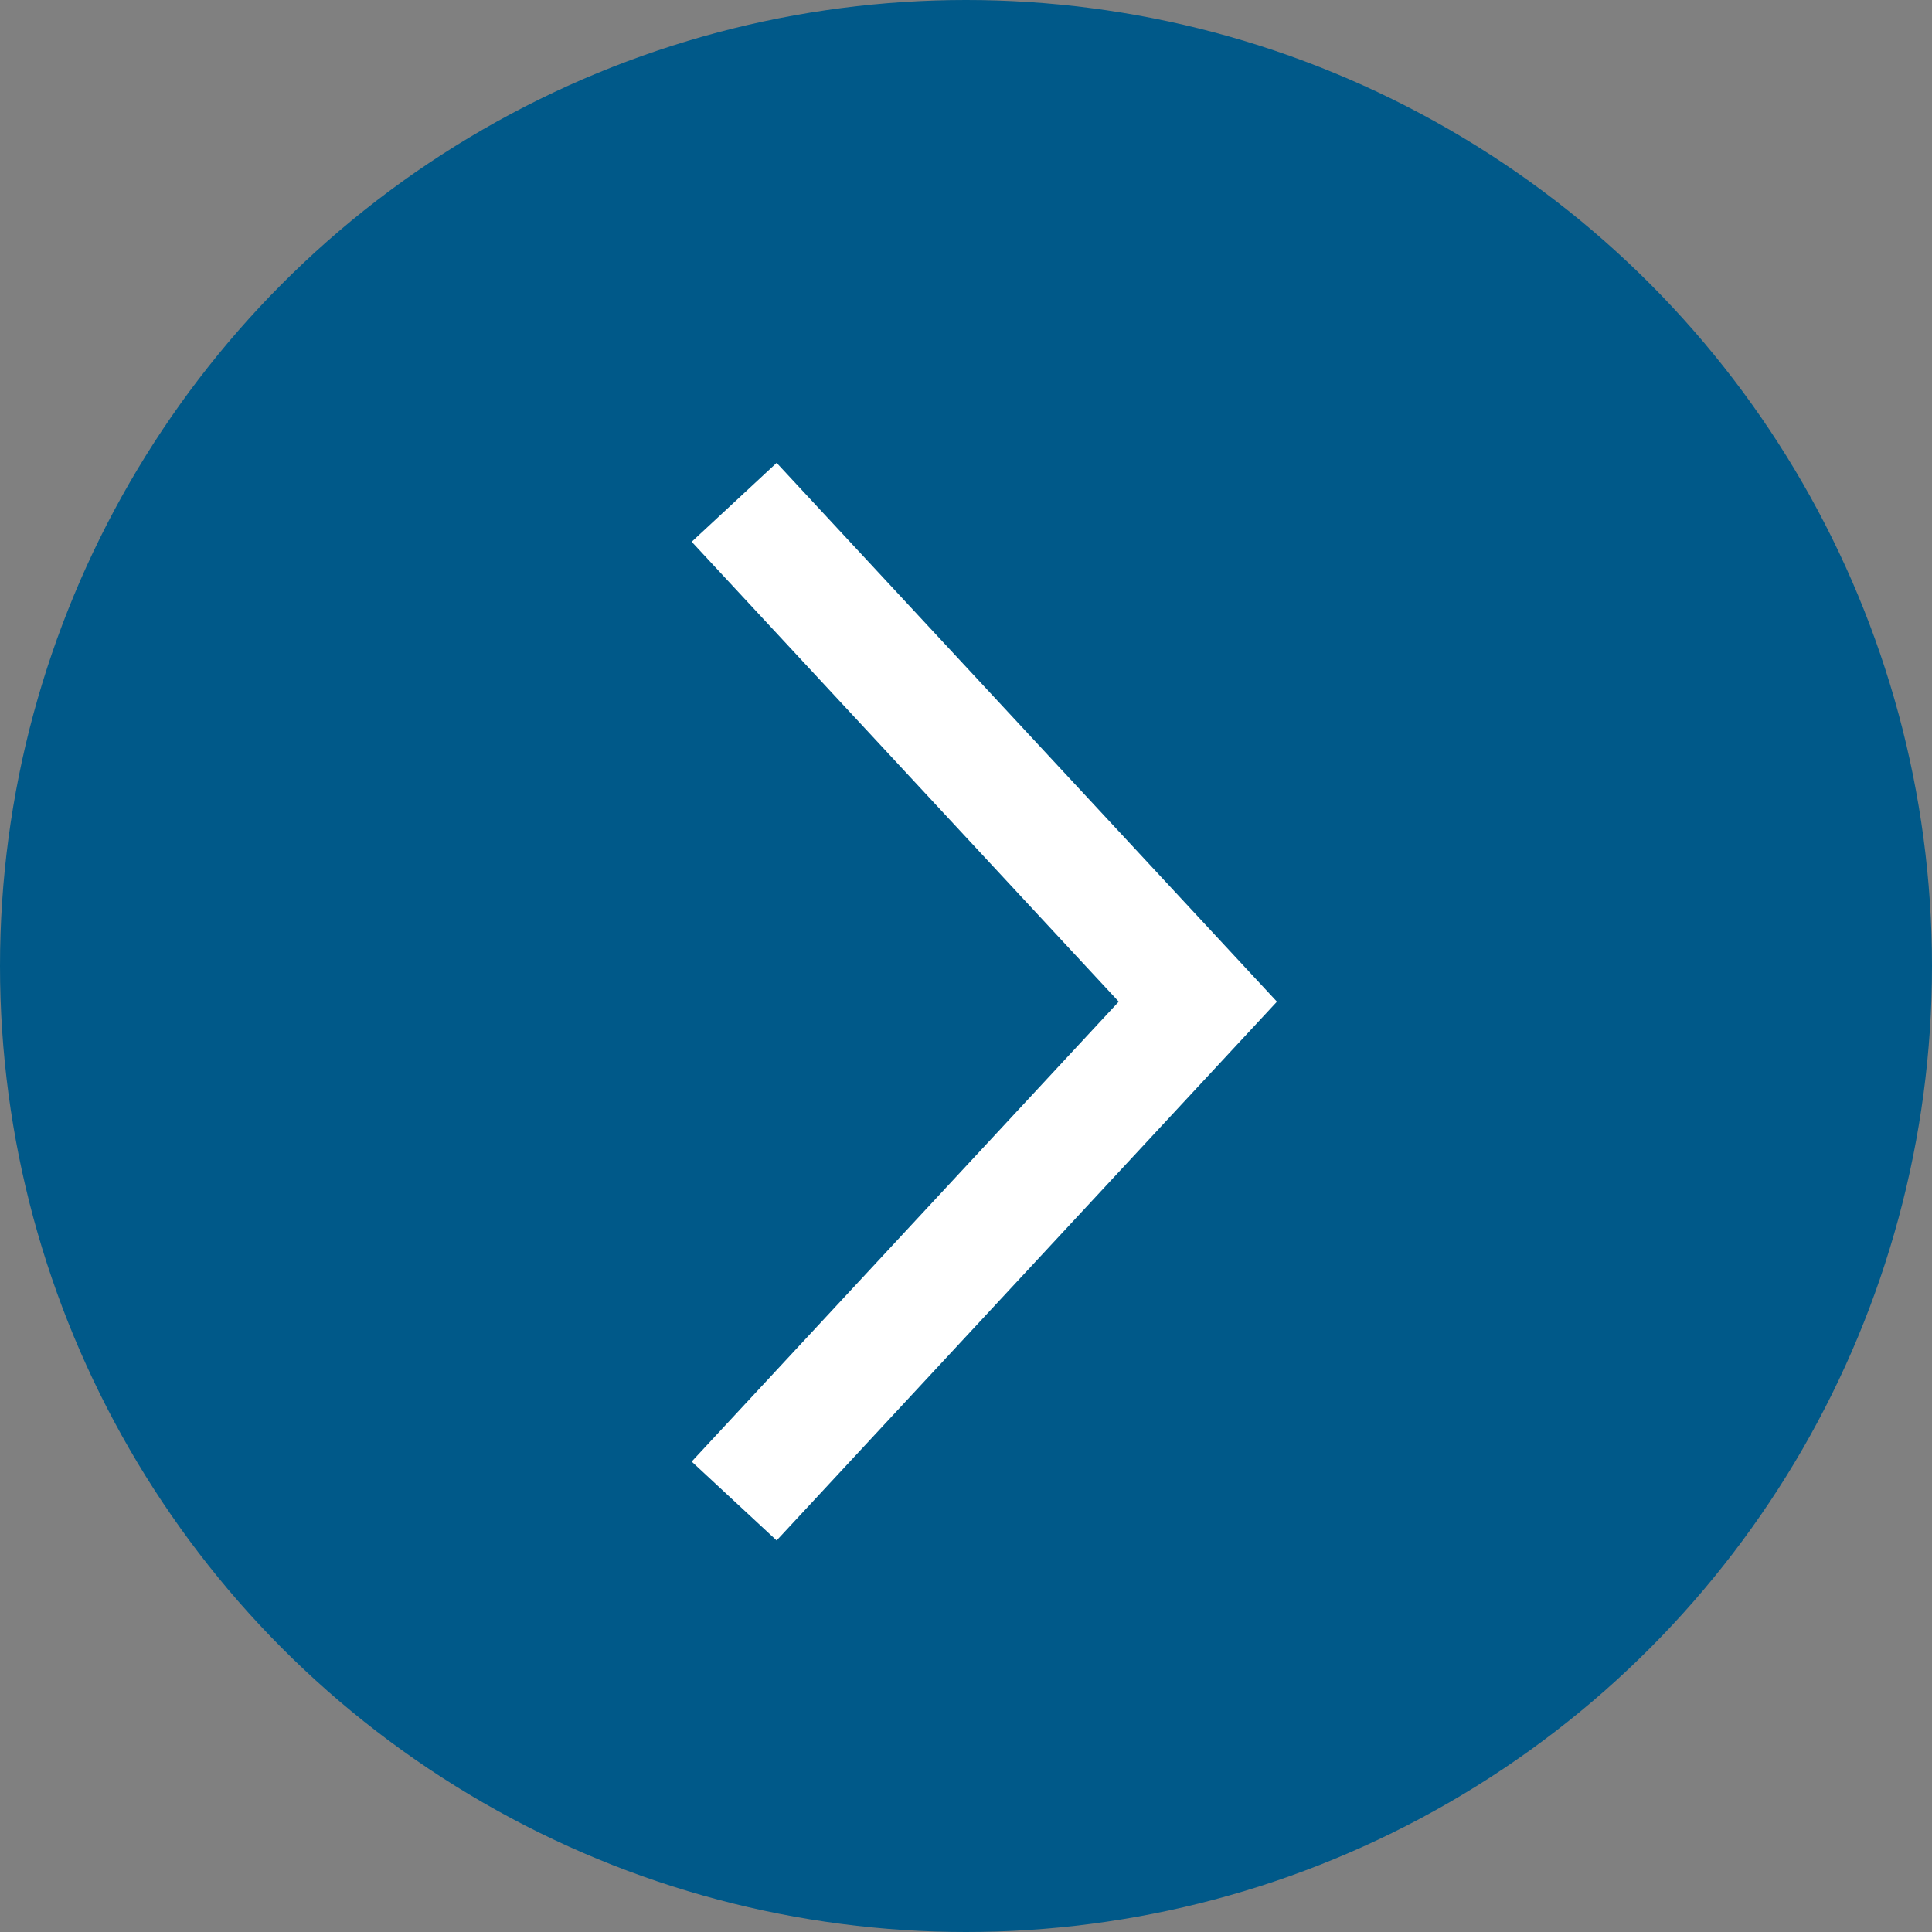 <svg width="50" height="50" viewBox="0 0 50 50" fill="none" xmlns="http://www.w3.org/2000/svg">
<rect x="0" y="0" width="50" height="50" fill="#808080" stroke="none"/>
<circle cx="25" cy="25" r="25" fill="#005989"/>
<path d="M19 13L31 25.923L19 38.846" stroke="white" stroke-width="3"/>
</svg>
